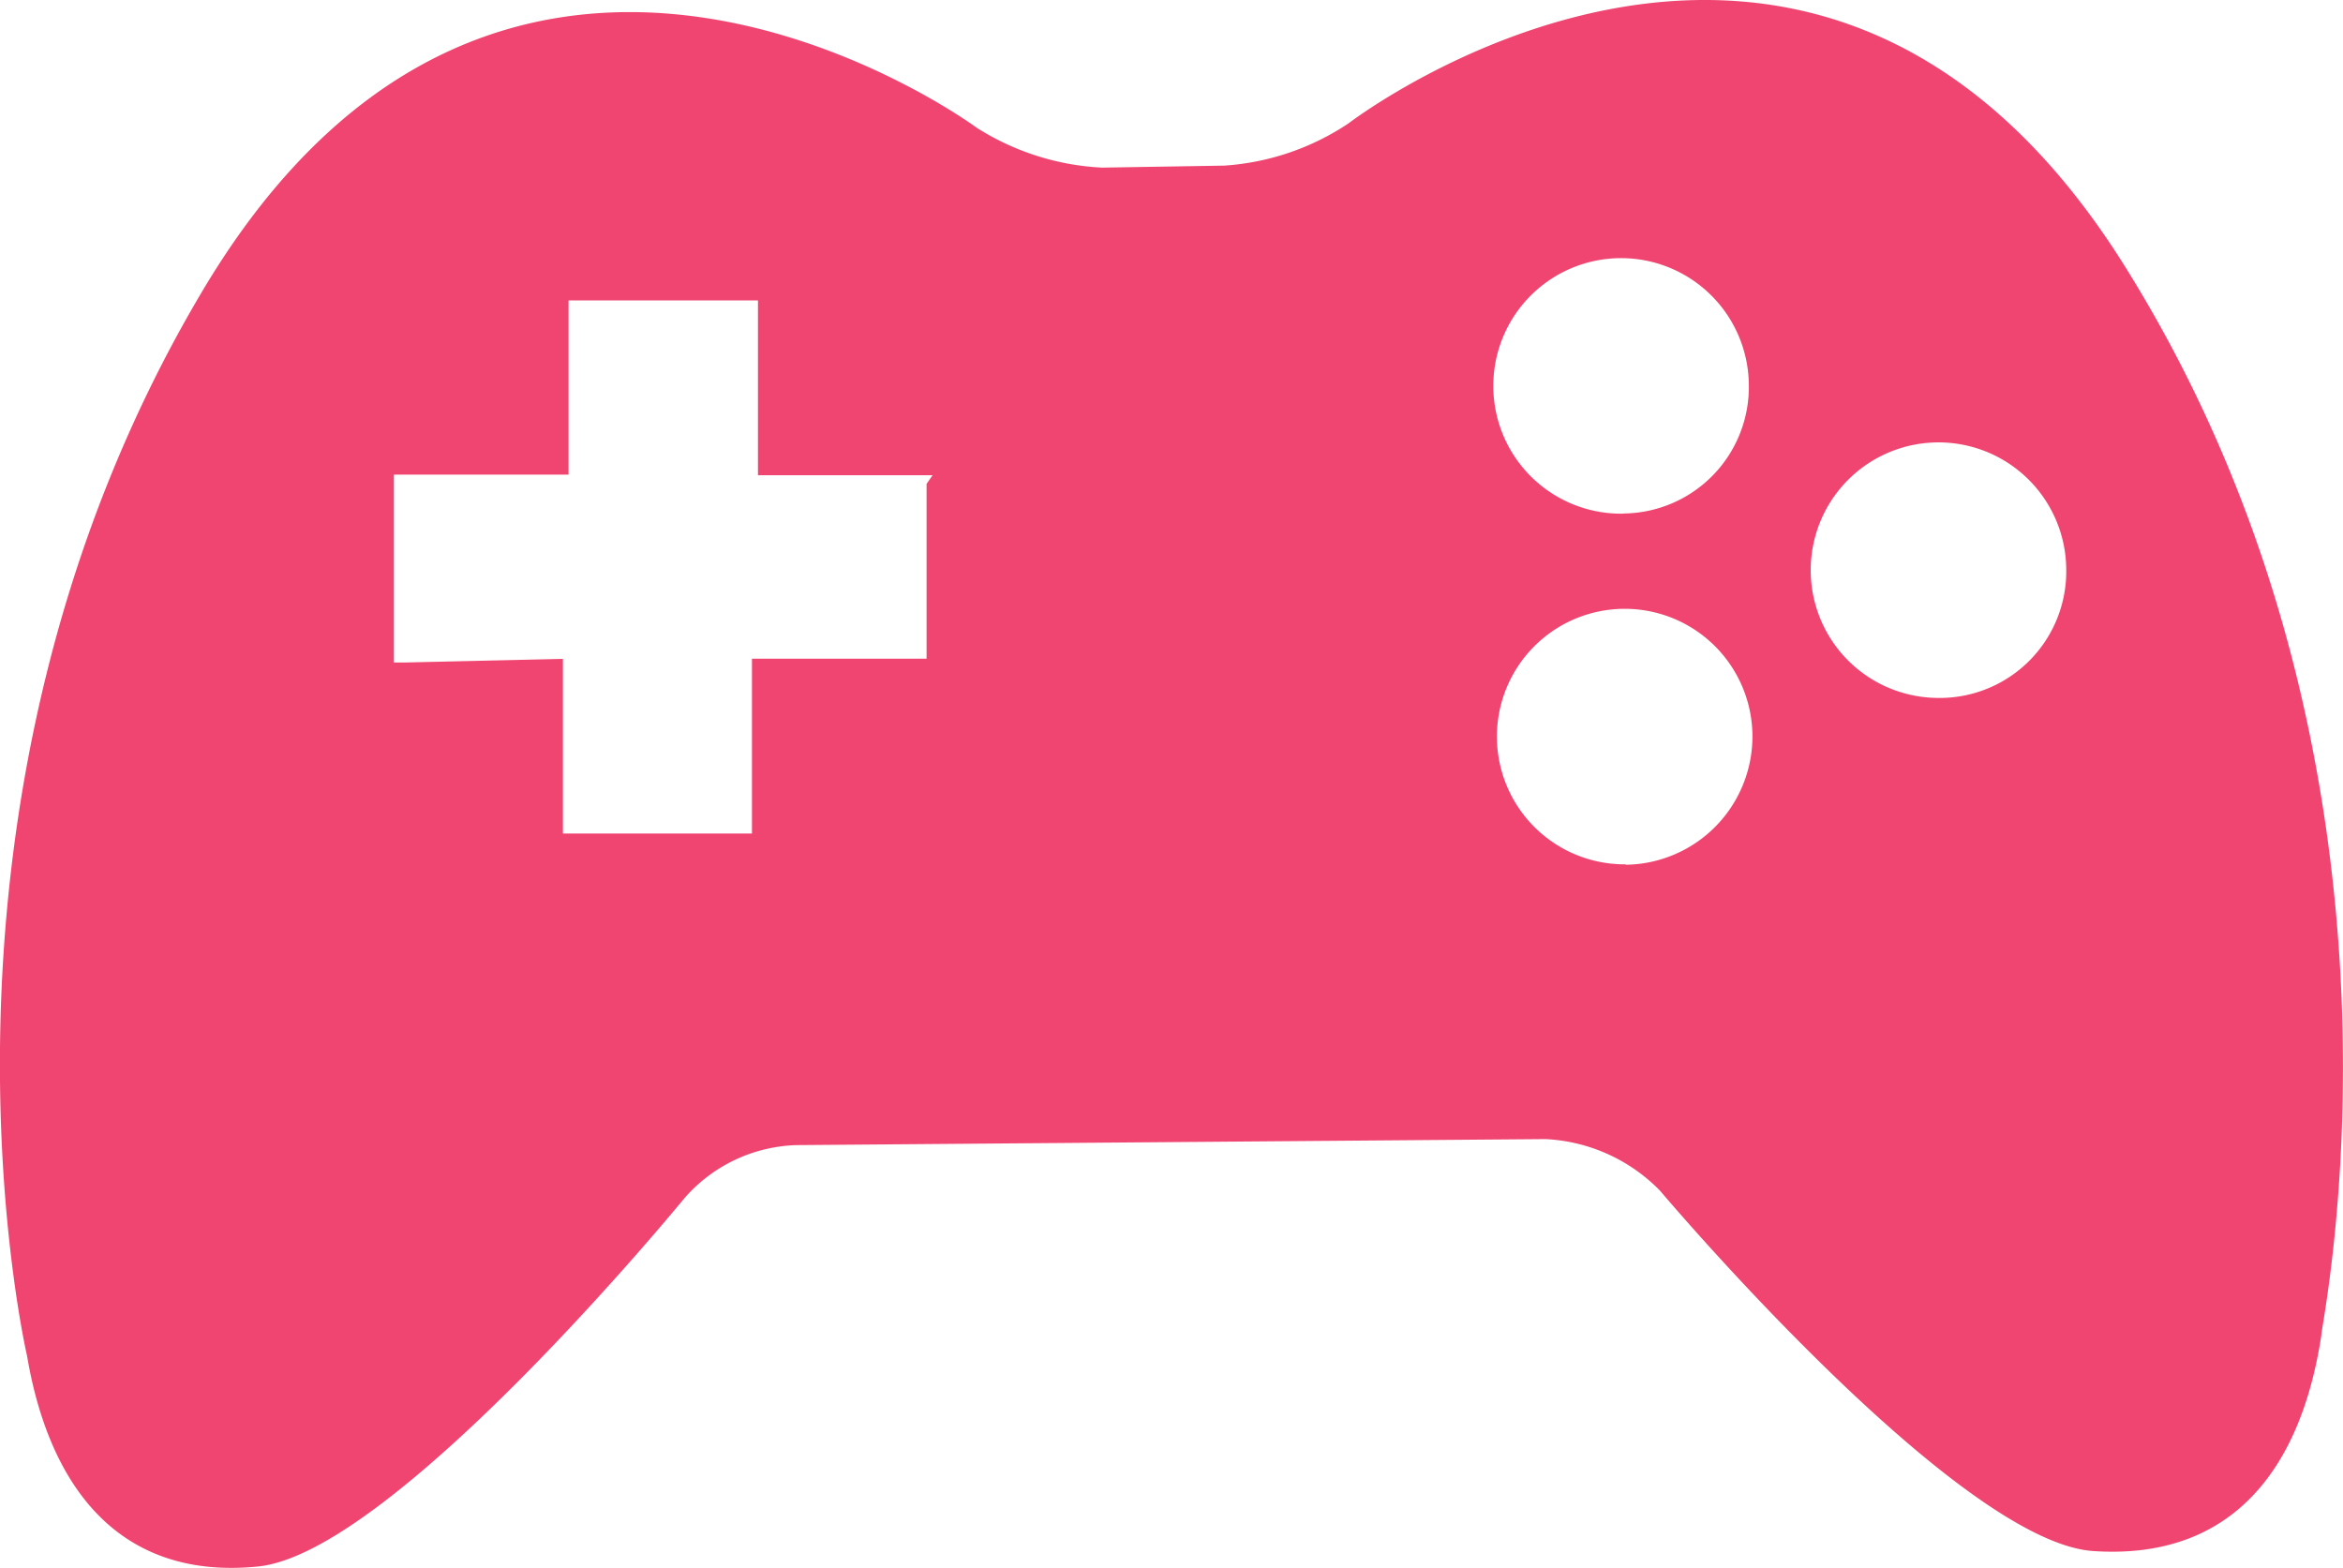 <svg xmlns="http://www.w3.org/2000/svg" viewBox="0 0 117 78.29"><defs><style>.cls-1{fill:#f14571;}</style></defs><g id="Calque_2" data-name="Calque 2"><g id="Calque_1-2" data-name="Calque 1"><g id="Calque_2-2" data-name="Calque 2"><g id="Calque_1-2-2" data-name="Calque 1-2"><path class="cls-1" d="M106.16,13.38C90.55-11.69,67.34,6.16,67.34,6.16a12.67,12.67,0,0,1-6.21,2.11l-6.1.1a12.83,12.83,0,0,1-6.27-2S25.26-11,10.09,14.56,1.35,67.7,1.35,67.7c1.14,6.73,4.74,11.21,11.54,10.52S34.17,59.84,34.17,59.84a7.71,7.71,0,0,1,5.6-2.66l37.41-.3a8.57,8.57,0,0,1,5.71,2.57s14.79,17.54,21.64,18,10.36-4,11.39-10.78C115.84,66.38,121.89,38.63,106.16,13.38ZM46.27,24.16v8.73H37.55v8.73H28.11V32.9l-7.85.18h-.59V23.7h8.72V15h9.46v8.73h8.72Zm34.91,19a6.38,6.38,0,1,1,6.33-6.43h0a6.41,6.41,0,0,1-6.33,6.45ZM81,25.65a6.38,6.38,0,1,1,6.33-6.43h0a6.32,6.32,0,0,1-6.22,6.42Zm15.84,9.2a6.38,6.38,0,1,1,6.34-6.42A6.32,6.32,0,0,1,97,34.85h-.12Z"/></g></g></g></g></svg>